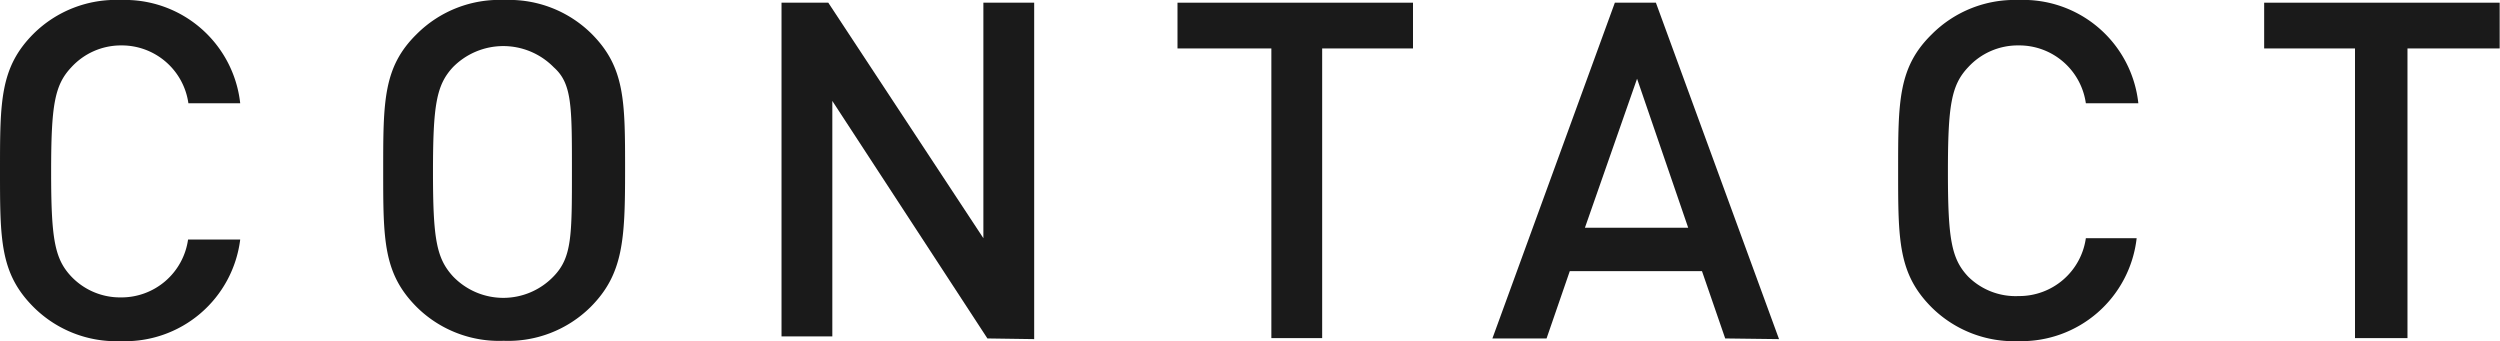 <svg xmlns="http://www.w3.org/2000/svg" width="74.31" height="10.14" viewBox="0 0 74.31 10.14"><defs><style>.cls-1{fill:#1a1a1a;}</style></defs><title>アセット 23</title><g id="レイヤー_2" data-name="レイヤー 2"><g id="ハンバーガー"><path class="cls-1" d="M3.59,10.14A3.48,3.48,0,0,1,1,9.13c-1-1-1-2-1-4.06S0,2,1,1A3.48,3.48,0,0,1,3.59,0,3.45,3.45,0,0,1,7.14,3.07H5.6a2,2,0,0,0-2-1.72A2,2,0,0,0,2.12,2c-.5.53-.6,1.13-.6,3.11s.1,2.58.6,3.11a2,2,0,0,0,1.47.62,2,2,0,0,0,2-1.72H7.14A3.45,3.45,0,0,1,3.59,10.14Z"/><path class="cls-1" d="M17.55,9.13a3.48,3.48,0,0,1-2.58,1,3.48,3.48,0,0,1-2.58-1c-1-1-1-2-1-4.06s0-3.08,1-4.06A3.48,3.48,0,0,1,15,0a3.48,3.48,0,0,1,2.58,1c1,1,1,2,1,4.06S18.53,8.15,17.55,9.13ZM16.46,2a2.1,2.1,0,0,0-3,0c-.49.53-.59,1.13-.59,3.11s.1,2.56.59,3.1a2.07,2.07,0,0,0,3,0C17,7.65,17,7,17,5.07S17,2.48,16.46,2Z"/><path class="cls-1" d="M29.35,10.06,24.74,3v7H23.23V.08h1.39l4.61,7v-7h1.51v10Z"/><path class="cls-1" d="M39.3,1.44v8.61H37.79V1.44H35V.08h7V1.44Z"/><path class="cls-1" d="M51.28,10.06l-.69-2H46.66l-.69,2H44.36L48,.08h1.22l3.66,10ZM48.66,2.34,47.11,6.77h3.07Z"/><path class="cls-1" d="M60,10.14a3.48,3.48,0,0,1-2.58-1c-1-1-1-2-1-4.06s0-3.08,1-4.06A3.48,3.48,0,0,1,60,0a3.44,3.44,0,0,1,3.56,3.07H62a2,2,0,0,0-2-1.72A2,2,0,0,0,58.5,2c-.5.53-.6,1.13-.6,3.11s.1,2.58.6,3.11A2,2,0,0,0,60,8.8a2,2,0,0,0,2-1.72h1.51A3.45,3.45,0,0,1,60,10.14Z"/><path class="cls-1" d="M71.56,1.44v8.61H70V1.44H67.3V.08h7V1.44Z"/></g></g></svg>